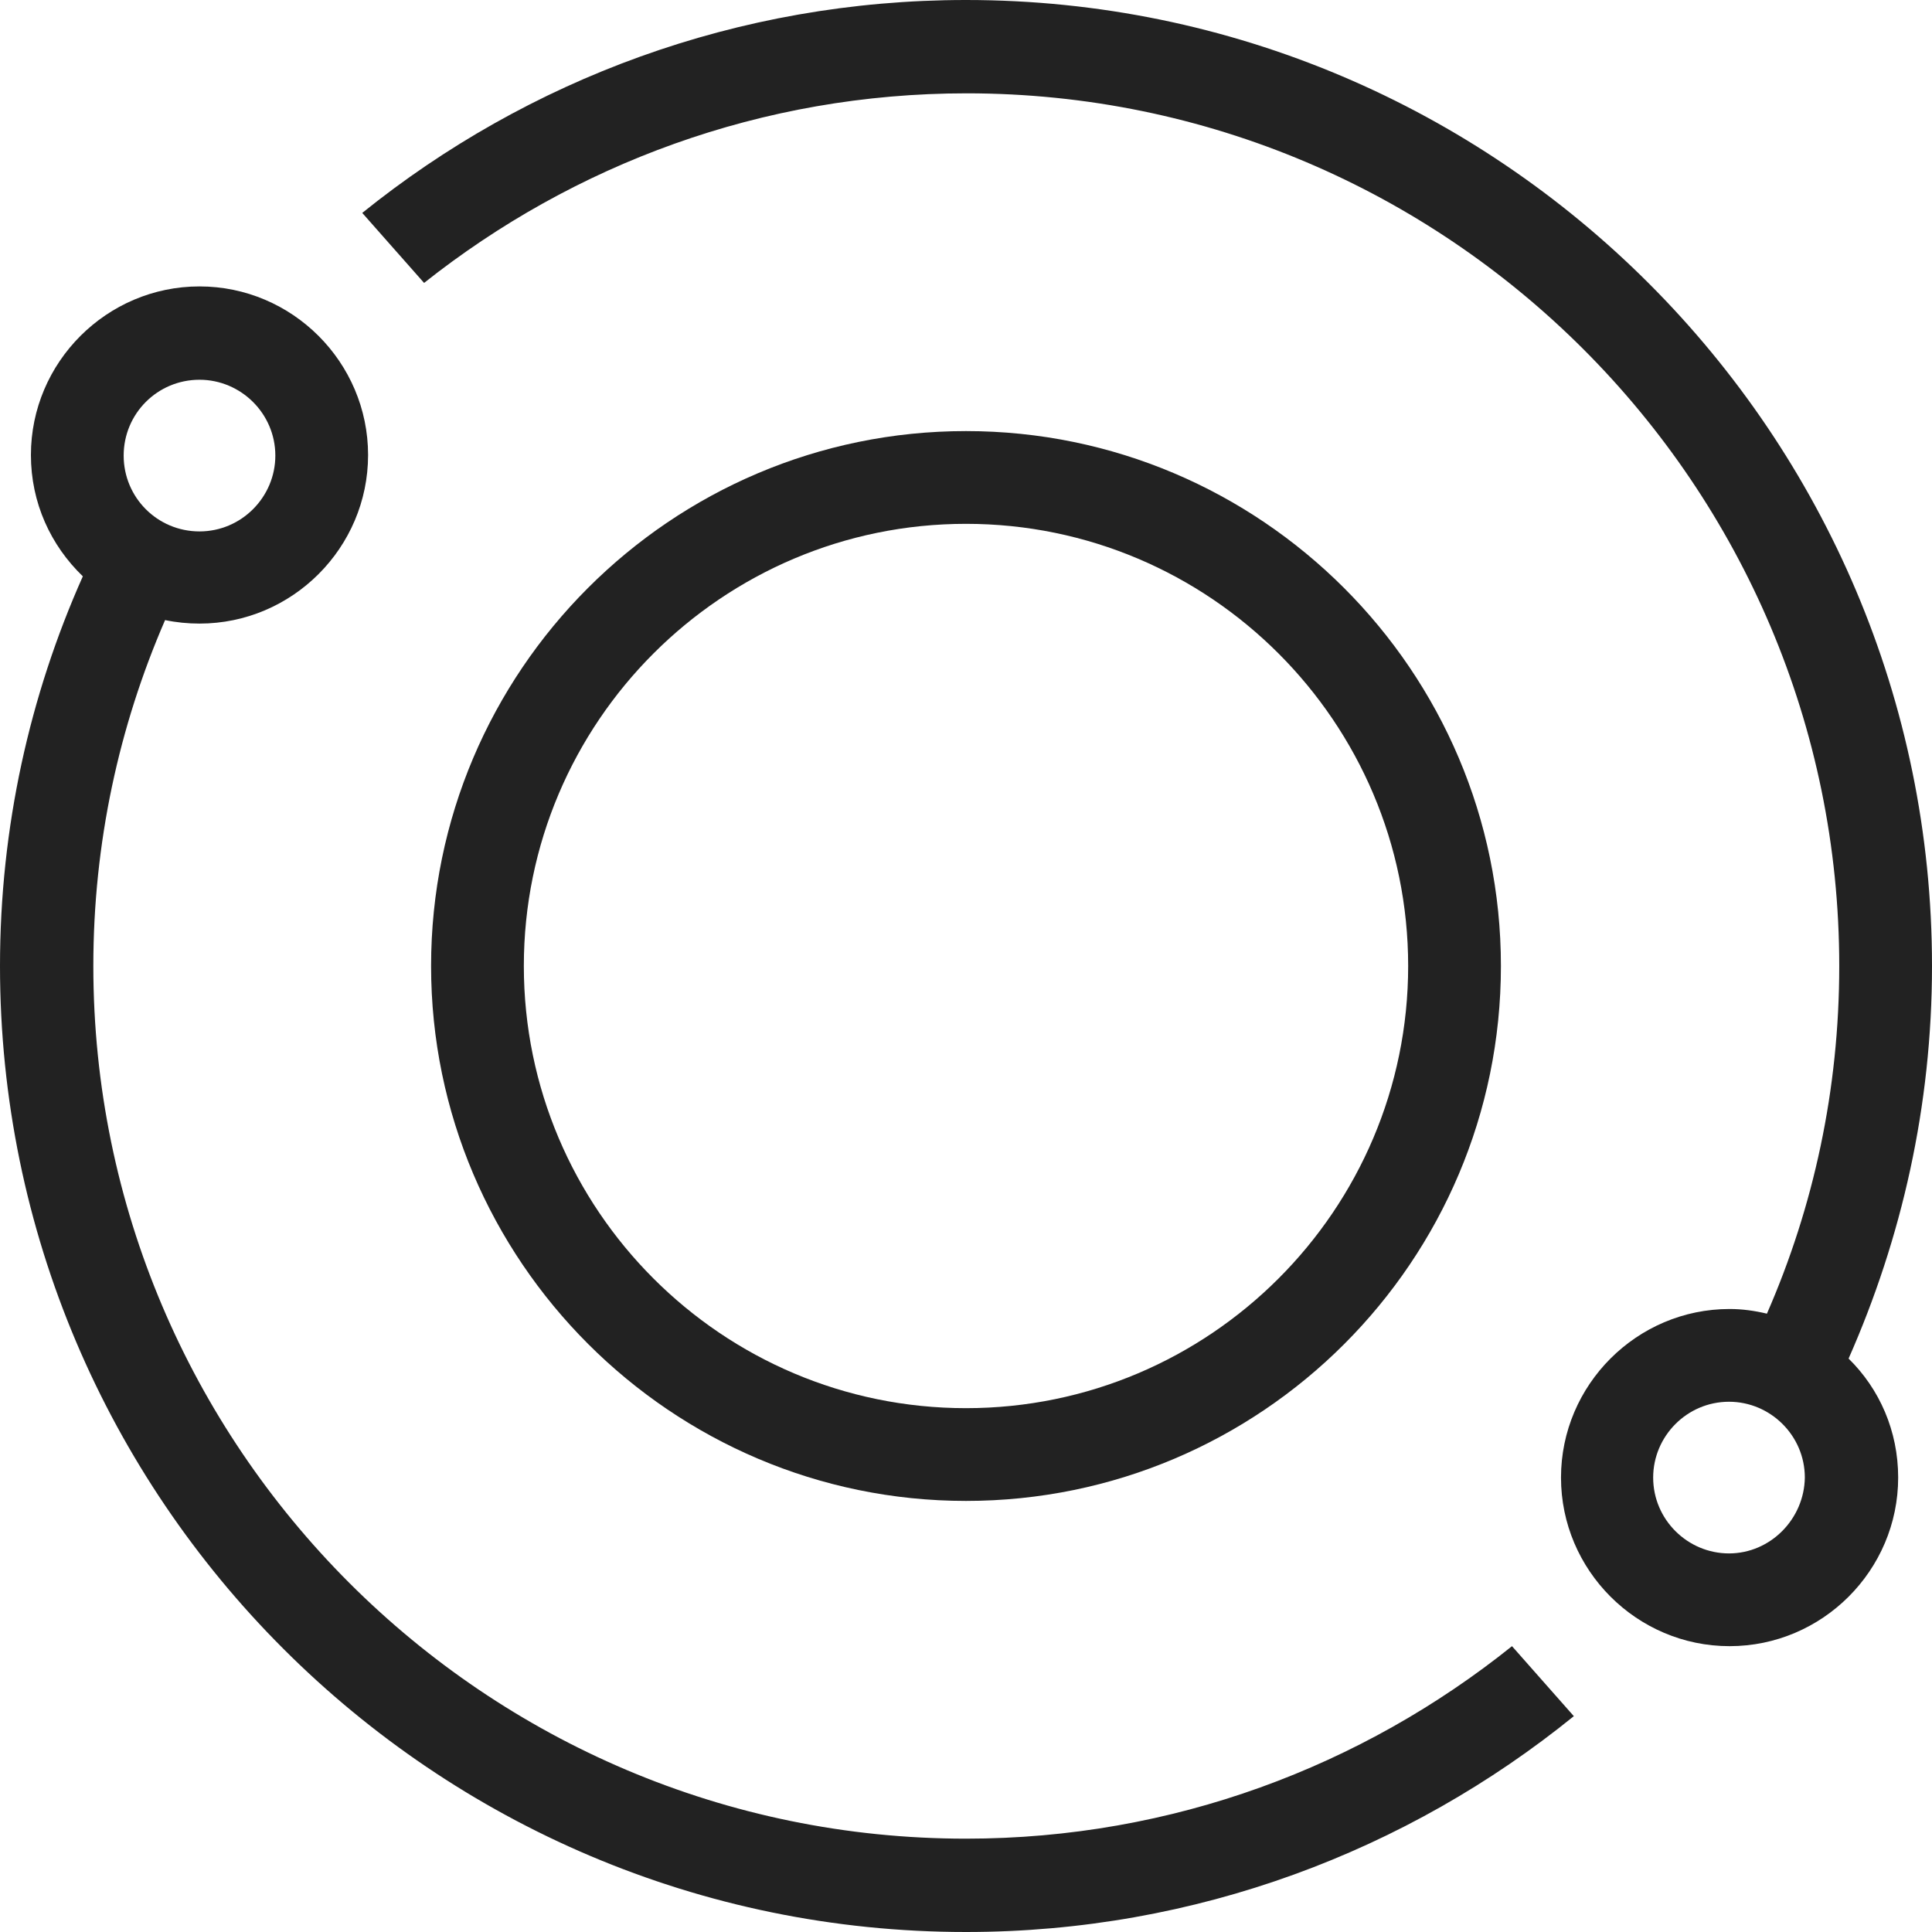 <?xml version="1.0" encoding="UTF-8"?>
<!-- Generator: Adobe Illustrator 19.0.1, SVG Export Plug-In . SVG Version: 6.00 Build 0)  -->
<svg xmlns="http://www.w3.org/2000/svg" xmlns:xlink="http://www.w3.org/1999/xlink" version="1.1" id="Layer_1" x="0px" y="0px" viewBox="0 0 331.2 331.2" style="enable-background:new 0 0 331.2 331.2;" xml:space="preserve">
<style type="text/css">
	.st0{fill:#222222;}
</style>
<g>
	<path class="st0" d="M165.6,315.2C83.1,315.2,16,248.1,16,165.6c0-21.1,4.4-41.1,12.3-59.3c1.9,0.4,3.9,0.6,5.9,0.6   c15.9,0,28.9-13,28.9-28.9c0-15.9-13-28.9-28.9-28.9S5.3,62.1,5.3,78c0,8.2,3.4,15.5,8.9,20.8C5.1,119.2,0,141.8,0,165.6   c0,91.3,74.3,165.6,165.6,165.6c39.4,0,75.7-13.9,104.2-37l-10.6-12C233.5,302.8,201,315.2,165.6,315.2z M34.2,65.1   c7.1,0,13,5.8,13,13c0,7.1-5.8,13-13,13s-13-5.8-13-13C21.2,70.9,27,65.1,34.2,65.1z"></path>
	<path class="st0" d="M331.2,165.6C331.2,74.3,256.9,0,165.6,0C126.4,0,90.4,13.7,62.1,36.5l10.6,12c25.6-20.3,57.9-32.5,93-32.5   c82.5,0,149.6,67.1,149.6,149.6c0,21.2-4.4,41.3-12.4,59.6c-2.1-0.5-4.2-0.8-6.4-0.8c-15.9,0-28.9,13-28.9,28.9   c0,15.9,13,28.9,28.9,28.9c15.9,0,28.9-13,28.9-28.9c0-8-3.2-15.2-8.5-20.4C326,212.3,331.2,189.6,331.2,165.6z M296.4,266.3   c-7.1,0-13-5.8-13-13c0-7.1,5.8-13,13-13c7.1,0,13,5.8,13,13C309.3,260.4,303.5,266.3,296.4,266.3z"></path>
	<path class="st0" d="M257.3,165.6c0-50.6-41.2-91.7-91.7-91.7c-50.6,0-91.7,41.2-91.7,91.7s41.2,91.7,91.7,91.7   C216.2,257.3,257.3,216.2,257.3,165.6z M89.8,165.6c0-41.8,34-75.8,75.8-75.8c41.8,0,75.8,34,75.8,75.8c0,41.8-34,75.8-75.8,75.8   C123.8,241.4,89.8,207.4,89.8,165.6z"></path>
</g>
</svg>
